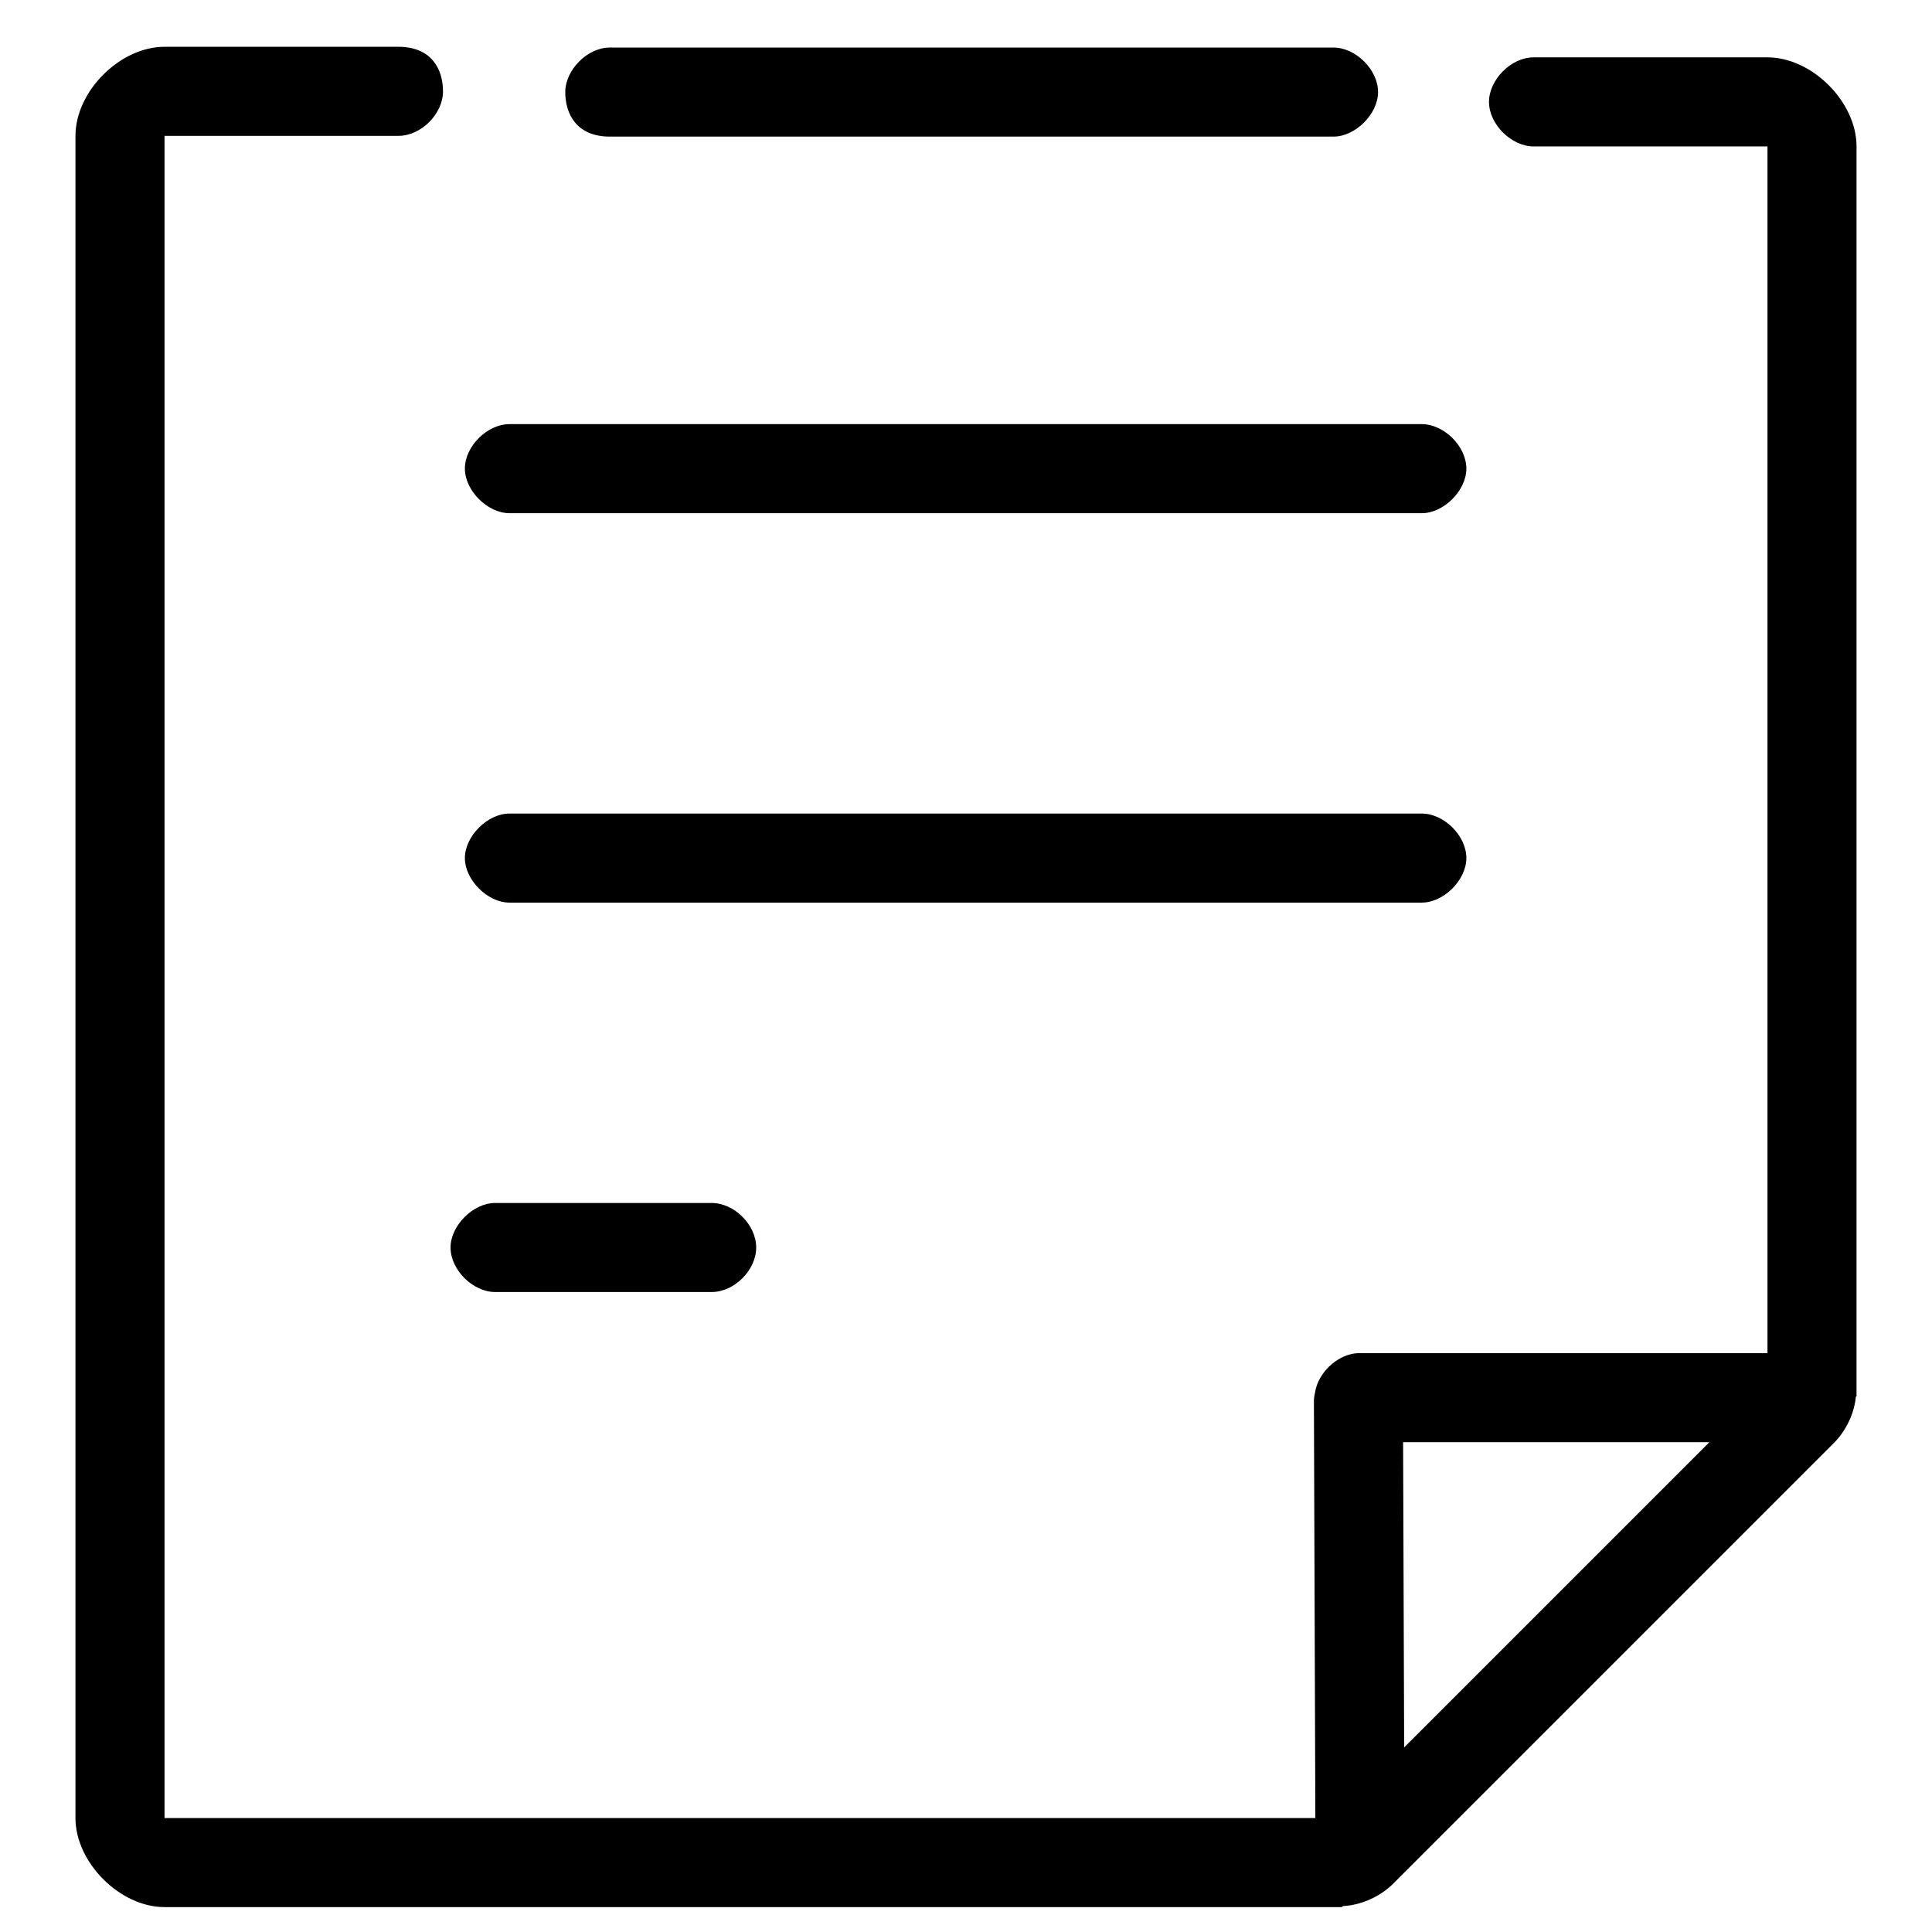<?xml version="1.0" encoding="utf-8"?>
<!-- Svg Vector Icons : http://www.onlinewebfonts.com/icon -->
<!DOCTYPE svg PUBLIC "-//W3C//DTD SVG 1.1//EN" "http://www.w3.org/Graphics/SVG/1.1/DTD/svg11.dtd">
<svg version="1.1" xmlns="http://www.w3.org/2000/svg" xmlns:xlink="http://www.w3.org/1999/xlink" x="0px" y="0px" viewBox="0 0 256 256" enable-background="new 0 0 256 256" xml:space="preserve">
<g> <path fill="#000000" d="M234.2,7.6h-31c-3,0-5.9,3-5.9,5.9c0,3,3,5.9,5.9,5.9h31v174.8l-44.9,46.7H21.8V18h31c3,0,5.9-2.9,5.9-5.9 c0-2.9-1.5-5.9-5.9-5.9h-31C15.9,6.2,10,12.1,10,18v222.9c0,5.9,5.9,11.8,11.8,11.8h156l68.2-67.7V19.4 C246,13.5,240.1,7.6,234.2,7.6V27V7.6 M80.8,18.1h95.9c2.9,0,5.9-3,5.9-5.9c0-3-3-5.9-5.9-5.9h-19.2h-59H80.8c-3,0-5.9,3-5.9,5.9 C74.9,15.1,76.4,18.1,80.8,18.1L80.8,18.1L80.8,18.1 M110.3,3.3L110.3,3.3L110.3,3.3z M67.5,68h120.9c2.9,0,5.9-3,5.9-5.9 c0-3-3-5.9-5.9-5.9H67.5c-2.9,0-5.9,2.9-5.9,5.9C61.6,65,64.6,68,67.5,68L67.5,68L67.5,68 M67.5,119.6h120.9c2.9,0,5.9-3,5.9-5.9 c0-3-3-5.9-5.9-5.9H67.5c-2.9,0-5.9,3-5.9,5.9C61.6,116.6,64.6,119.6,67.5,119.6L67.5,119.6L67.5,119.6 M65.6,171.2h28.7 c3,0,5.9-2.9,5.9-5.9c0-3-2.9-5.9-5.9-5.9H65.6c-2.9,0-5.9,3-5.9,5.9C59.7,168.3,62.7,171.2,65.6,171.2L65.6,171.2L65.6,171.2  M180.1,191.1h58c3,0,5.9-3,5.9-5.9c0-2.9-3-5.9-5.9-5.9h-58c-2.9,0-5.9,2.9-5.9,5.9C174.2,188.1,177.2,191.1,180.1,191.1 L180.1,191.1L180.1,191.1L180.1,191.1z M186.1,243.7l-0.2-58c0-2.9-3-5.9-5.9-5.9c-3,0-5.9,3-5.9,5.9l0.2,58L186.1,243.7z  M184.5,249.7l58.5-58.5c3-3,3.9-8,1.8-10.1c-2.1-2.1-7.1-1.2-10.1,1.8l-58.5,58.5c-3,3-3.9,8-1.8,10.1 C176.5,253.5,181.5,252.6,184.5,249.7L184.5,249.7L184.5,249.7L184.5,249.7z"/></g>
</svg>